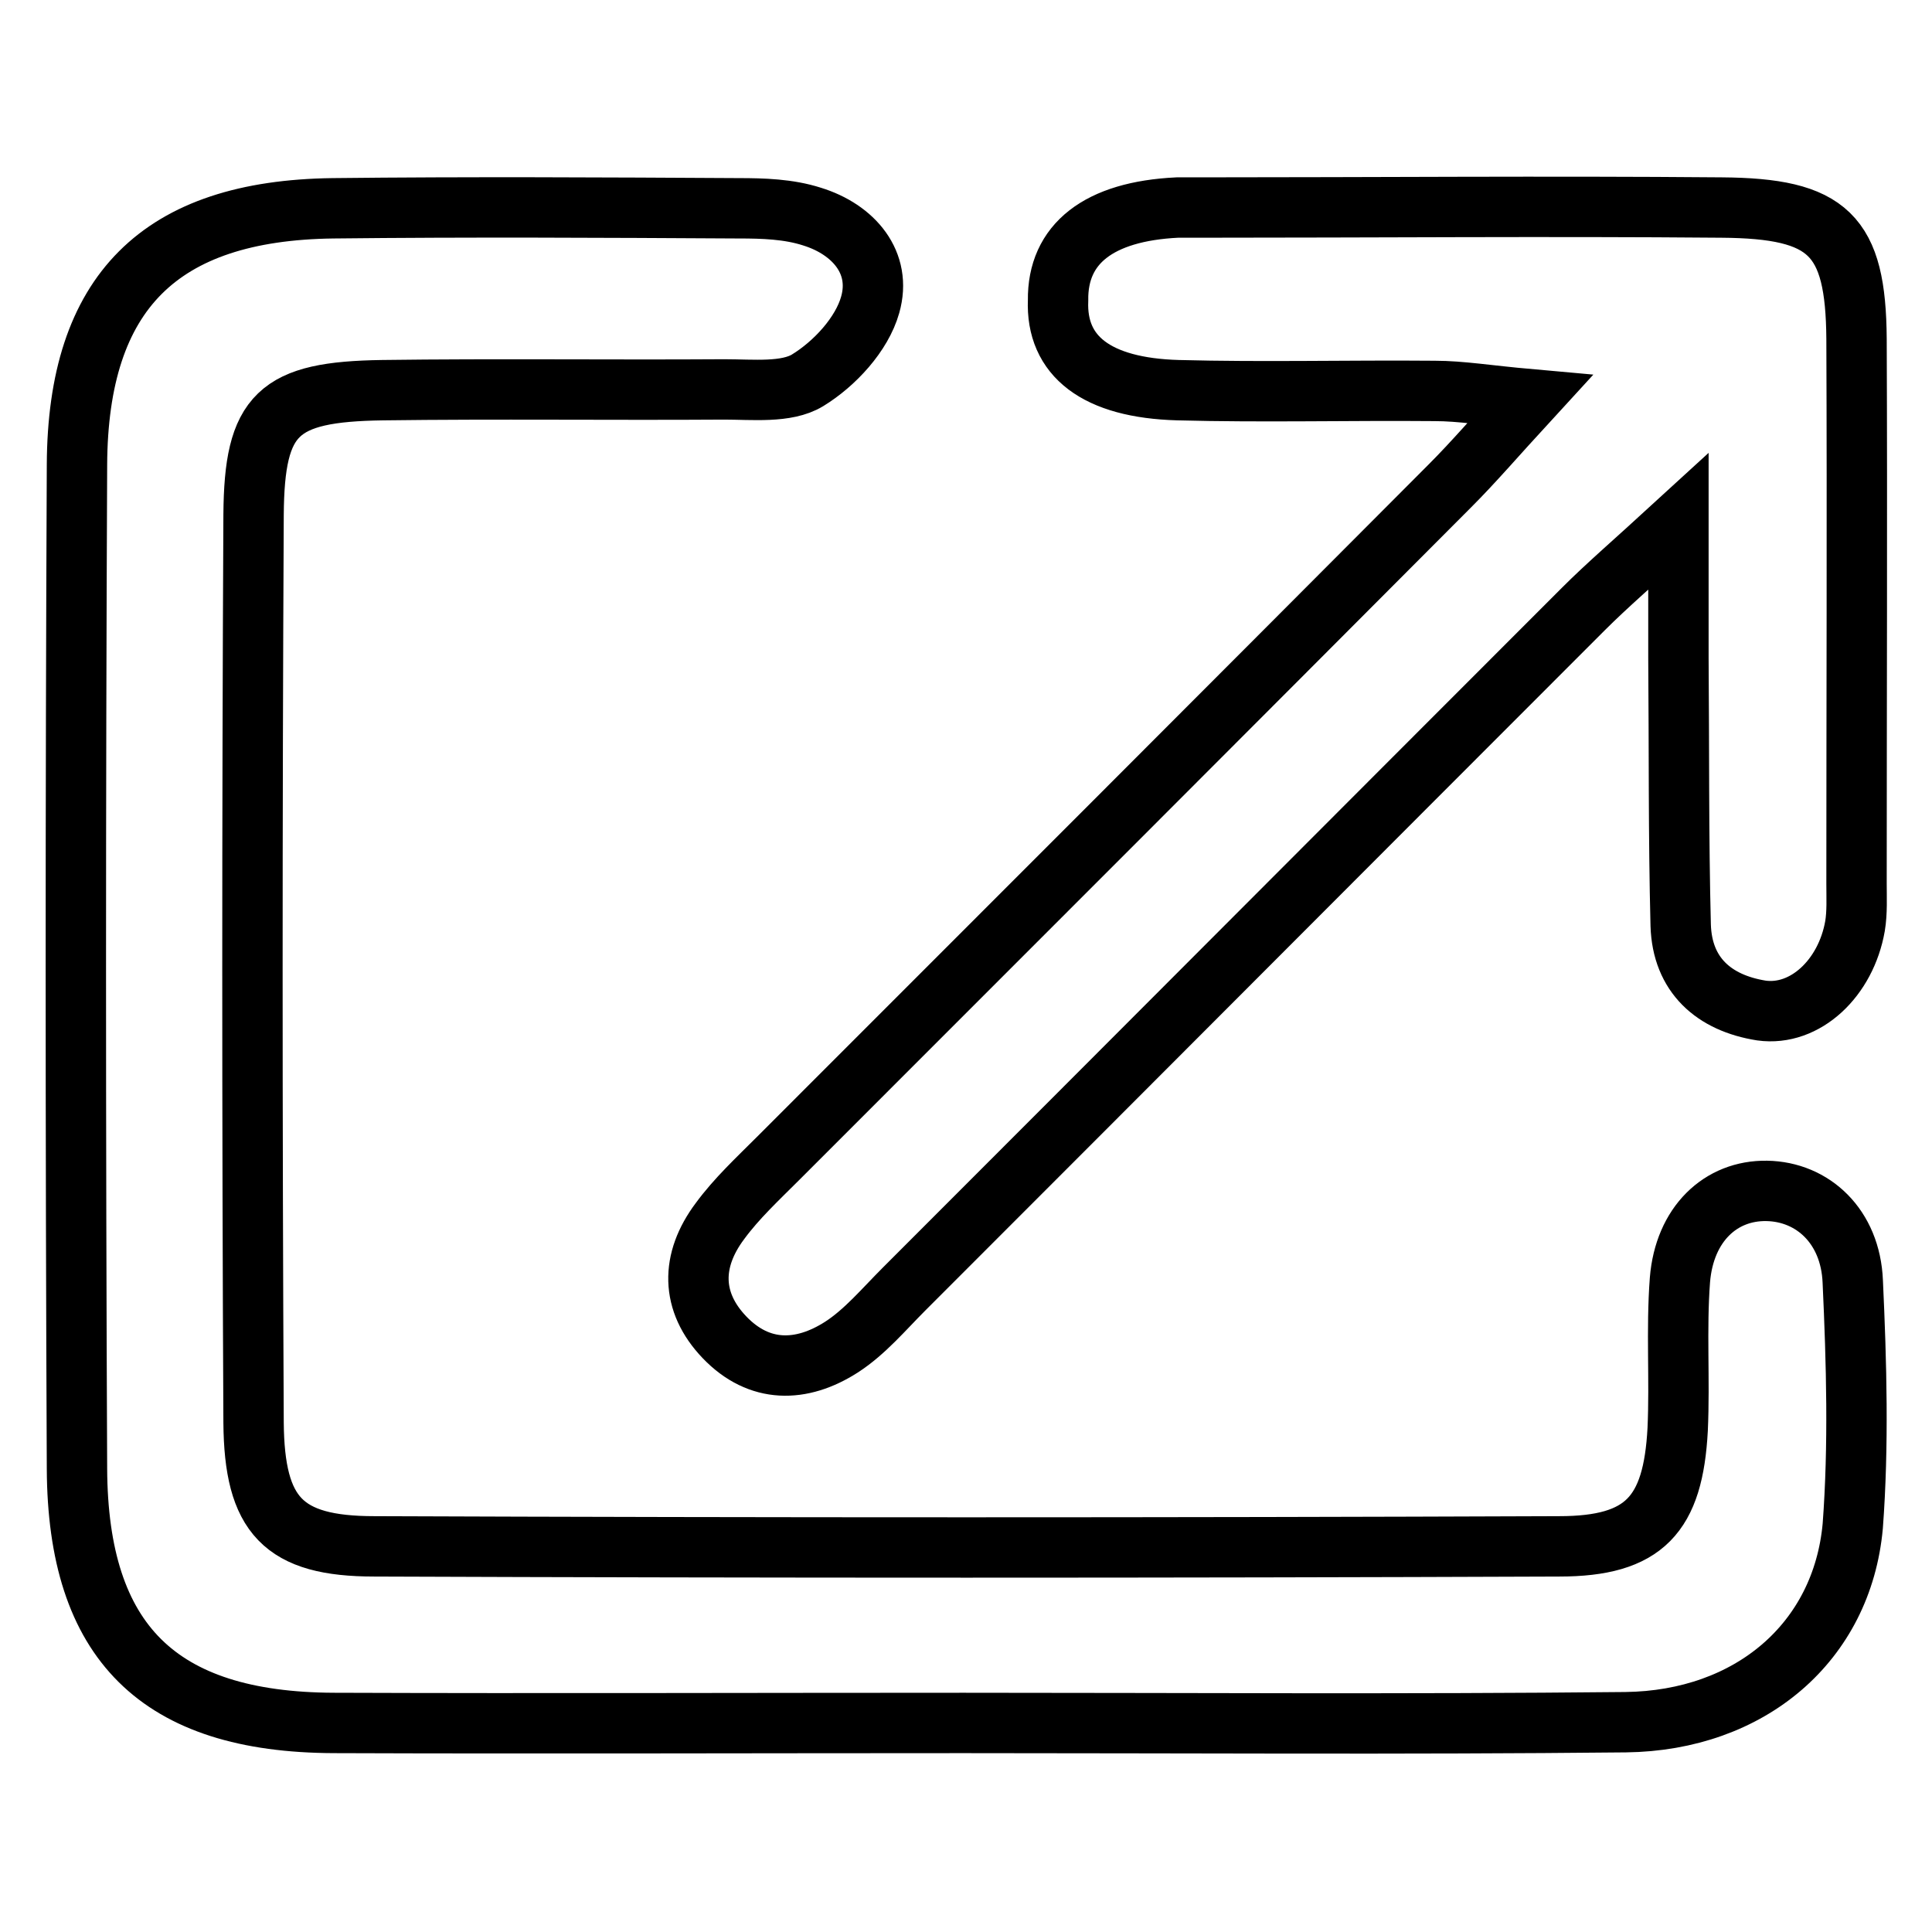 <?xml version="1.0" encoding="utf-8"?>
<!-- Svg Vector Icons : http://www.onlinewebfonts.com/icon -->
<!DOCTYPE svg PUBLIC "-//W3C//DTD SVG 1.1//EN" "http://www.w3.org/Graphics/SVG/1.1/DTD/svg11.dtd">
<svg version="1.1" xmlns="http://www.w3.org/2000/svg" xmlns:xlink="http://www.w3.org/1999/xlink" x="0px" y="0px" viewBox="0 0 256 256" enable-background="new 0 0 256 256" xml:space="preserve">
<g> <path stroke-width="8" fill-opacity="0" stroke="#000000"  d="M245.5,169.8c-0.3-7.3-5.3-11.9-11.4-12c-6.1-0.1-10.9,4.4-11.5,11.8c-0.5,6.6,0,13.2-0.3,19.8 c-0.6,11.3-4.4,15.5-15.7,15.5c-52.3,0.2-104.7,0.2-157,0c-12.1,0-15.9-4.1-16-16.4c-0.2-40.1-0.2-80.2,0-120.3 c0.1-13.4,3.2-16.3,17.1-16.5c15.1-0.2,30.2,0,45.3-0.1c3.7,0,8.2,0.5,11-1.2c3.6-2.2,7.2-6.1,8.3-10c1.6-5.6-2.2-10-7.7-11.7 c-3.1-1-6.5-1.1-9.7-1.1c-17.9-0.1-35.8-0.2-53.8,0c-22.9,0.3-33.8,11.1-33.9,34c-0.2,44.3-0.2,88.7,0,133 c0.1,23,10.8,33.6,34,33.7c27.8,0.1,55.6,0,83.5,0c29.2,0,58.5,0.2,87.7-0.1c16.5-0.2,28.7-10.6,30.1-26 C246.3,191.5,246,180.6,245.5,169.8z M156.1,51.7c11.3,0.3,22.6,0,34,0.1c3.5,0,7,0.6,12.6,1.1c-4.5,4.9-7.4,8.3-10.6,11.5 c-29.6,29.7-59.3,59.4-89,89.1c-2.7,2.7-5.5,5.3-7.7,8.3c-3.9,5.2-3.9,10.7,0.6,15.4c4.6,4.8,10.2,4.7,15.5,1.3 c3.1-2,5.6-5,8.3-7.7c30-30,60-60.1,90-90.1c3.2-3.2,6.6-6.1,12.6-11.6c0,8.2,0,13.1,0,18.1c0.1,11.8,0,23.6,0.3,35.4 c0.2,6.6,4.4,10.3,10.7,11.3c5.8,0.8,11.2-4.3,12.4-11.2c0.3-1.8,0.2-3.8,0.2-5.6c0-24.1,0.1-48.1,0-72.2 c-0.1-13.8-3.7-17.3-17.9-17.4c-23.1-0.2-46.2,0-69.3,0c-0.9,0-1.9,0-2.8,0c-10.4,0.5-15.9,4.8-15.8,12.3 C139.9,47.2,145.3,51.4,156.1,51.7z"/></g>
</svg>
